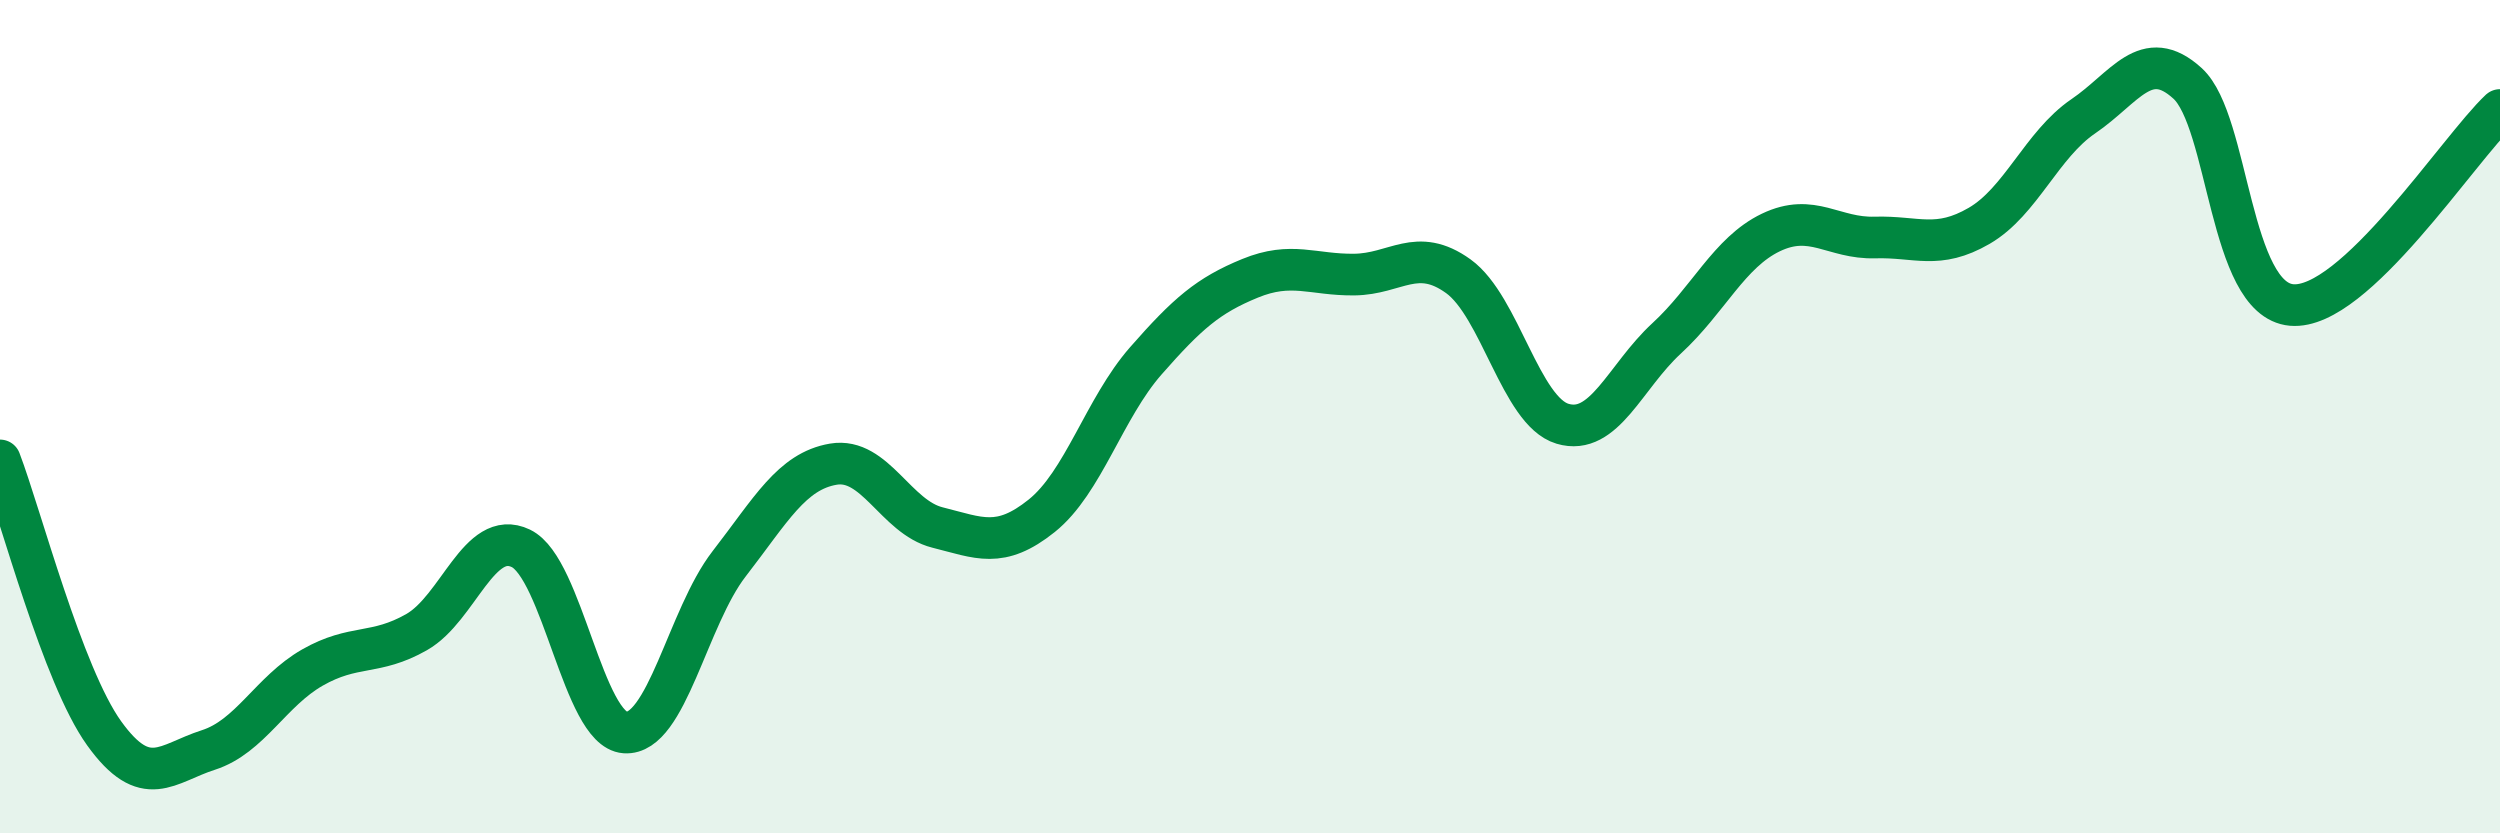 
    <svg width="60" height="20" viewBox="0 0 60 20" xmlns="http://www.w3.org/2000/svg">
      <path
        d="M 0,11.05 C 0.5,12.36 1.5,16.21 2.5,17.6 C 3.5,18.99 4,18.32 5,18 C 6,17.68 6.5,16.59 7.5,16.02 C 8.5,15.45 9,15.74 10,15.17 C 11,14.6 11.5,12.68 12.5,13.16 C 13.5,13.64 14,17.51 15,17.58 C 16,17.65 16.5,14.82 17.5,13.53 C 18.5,12.24 19,11.31 20,11.14 C 21,10.97 21.5,12.41 22.5,12.66 C 23.5,12.91 24,13.18 25,12.38 C 26,11.58 26.5,9.8 27.5,8.66 C 28.5,7.52 29,7.09 30,6.68 C 31,6.27 31.5,6.6 32.5,6.59 C 33.5,6.58 34,5.91 35,6.63 C 36,7.35 36.5,9.87 37.5,10.17 C 38.5,10.47 39,9.04 40,8.12 C 41,7.2 41.5,6.06 42.5,5.58 C 43.5,5.1 44,5.73 45,5.7 C 46,5.67 46.5,6 47.5,5.42 C 48.5,4.84 49,3.47 50,2.79 C 51,2.11 51.5,1.09 52.5,2 C 53.5,2.91 53.5,7.19 55,7.32 C 56.5,7.45 59,3.58 60,2.64L60 20L0 20Z"
        fill="#008740"
        opacity="0.1"
        stroke-linecap="round"
        stroke-linejoin="round"
      />
      <path
        d="M 0,11.05 C 0.5,12.36 1.5,16.21 2.5,17.6 C 3.5,18.99 4,18.32 5,18 C 6,17.68 6.5,16.59 7.5,16.02 C 8.5,15.45 9,15.74 10,15.17 C 11,14.6 11.5,12.68 12.5,13.16 C 13.5,13.64 14,17.51 15,17.58 C 16,17.65 16.5,14.82 17.5,13.53 C 18.5,12.24 19,11.31 20,11.14 C 21,10.97 21.5,12.41 22.5,12.66 C 23.5,12.91 24,13.18 25,12.38 C 26,11.58 26.5,9.8 27.5,8.66 C 28.5,7.52 29,7.09 30,6.68 C 31,6.27 31.5,6.6 32.5,6.59 C 33.5,6.58 34,5.91 35,6.63 C 36,7.35 36.5,9.87 37.5,10.17 C 38.5,10.47 39,9.04 40,8.12 C 41,7.2 41.5,6.06 42.5,5.58 C 43.5,5.1 44,5.73 45,5.7 C 46,5.67 46.5,6 47.5,5.42 C 48.5,4.84 49,3.47 50,2.79 C 51,2.11 51.5,1.09 52.5,2 C 53.5,2.91 53.5,7.19 55,7.32 C 56.5,7.45 59,3.58 60,2.64"
        stroke="#008740"
        stroke-width="1"
        fill="none"
        stroke-linecap="round"
        stroke-linejoin="round"
      />
    </svg>
  